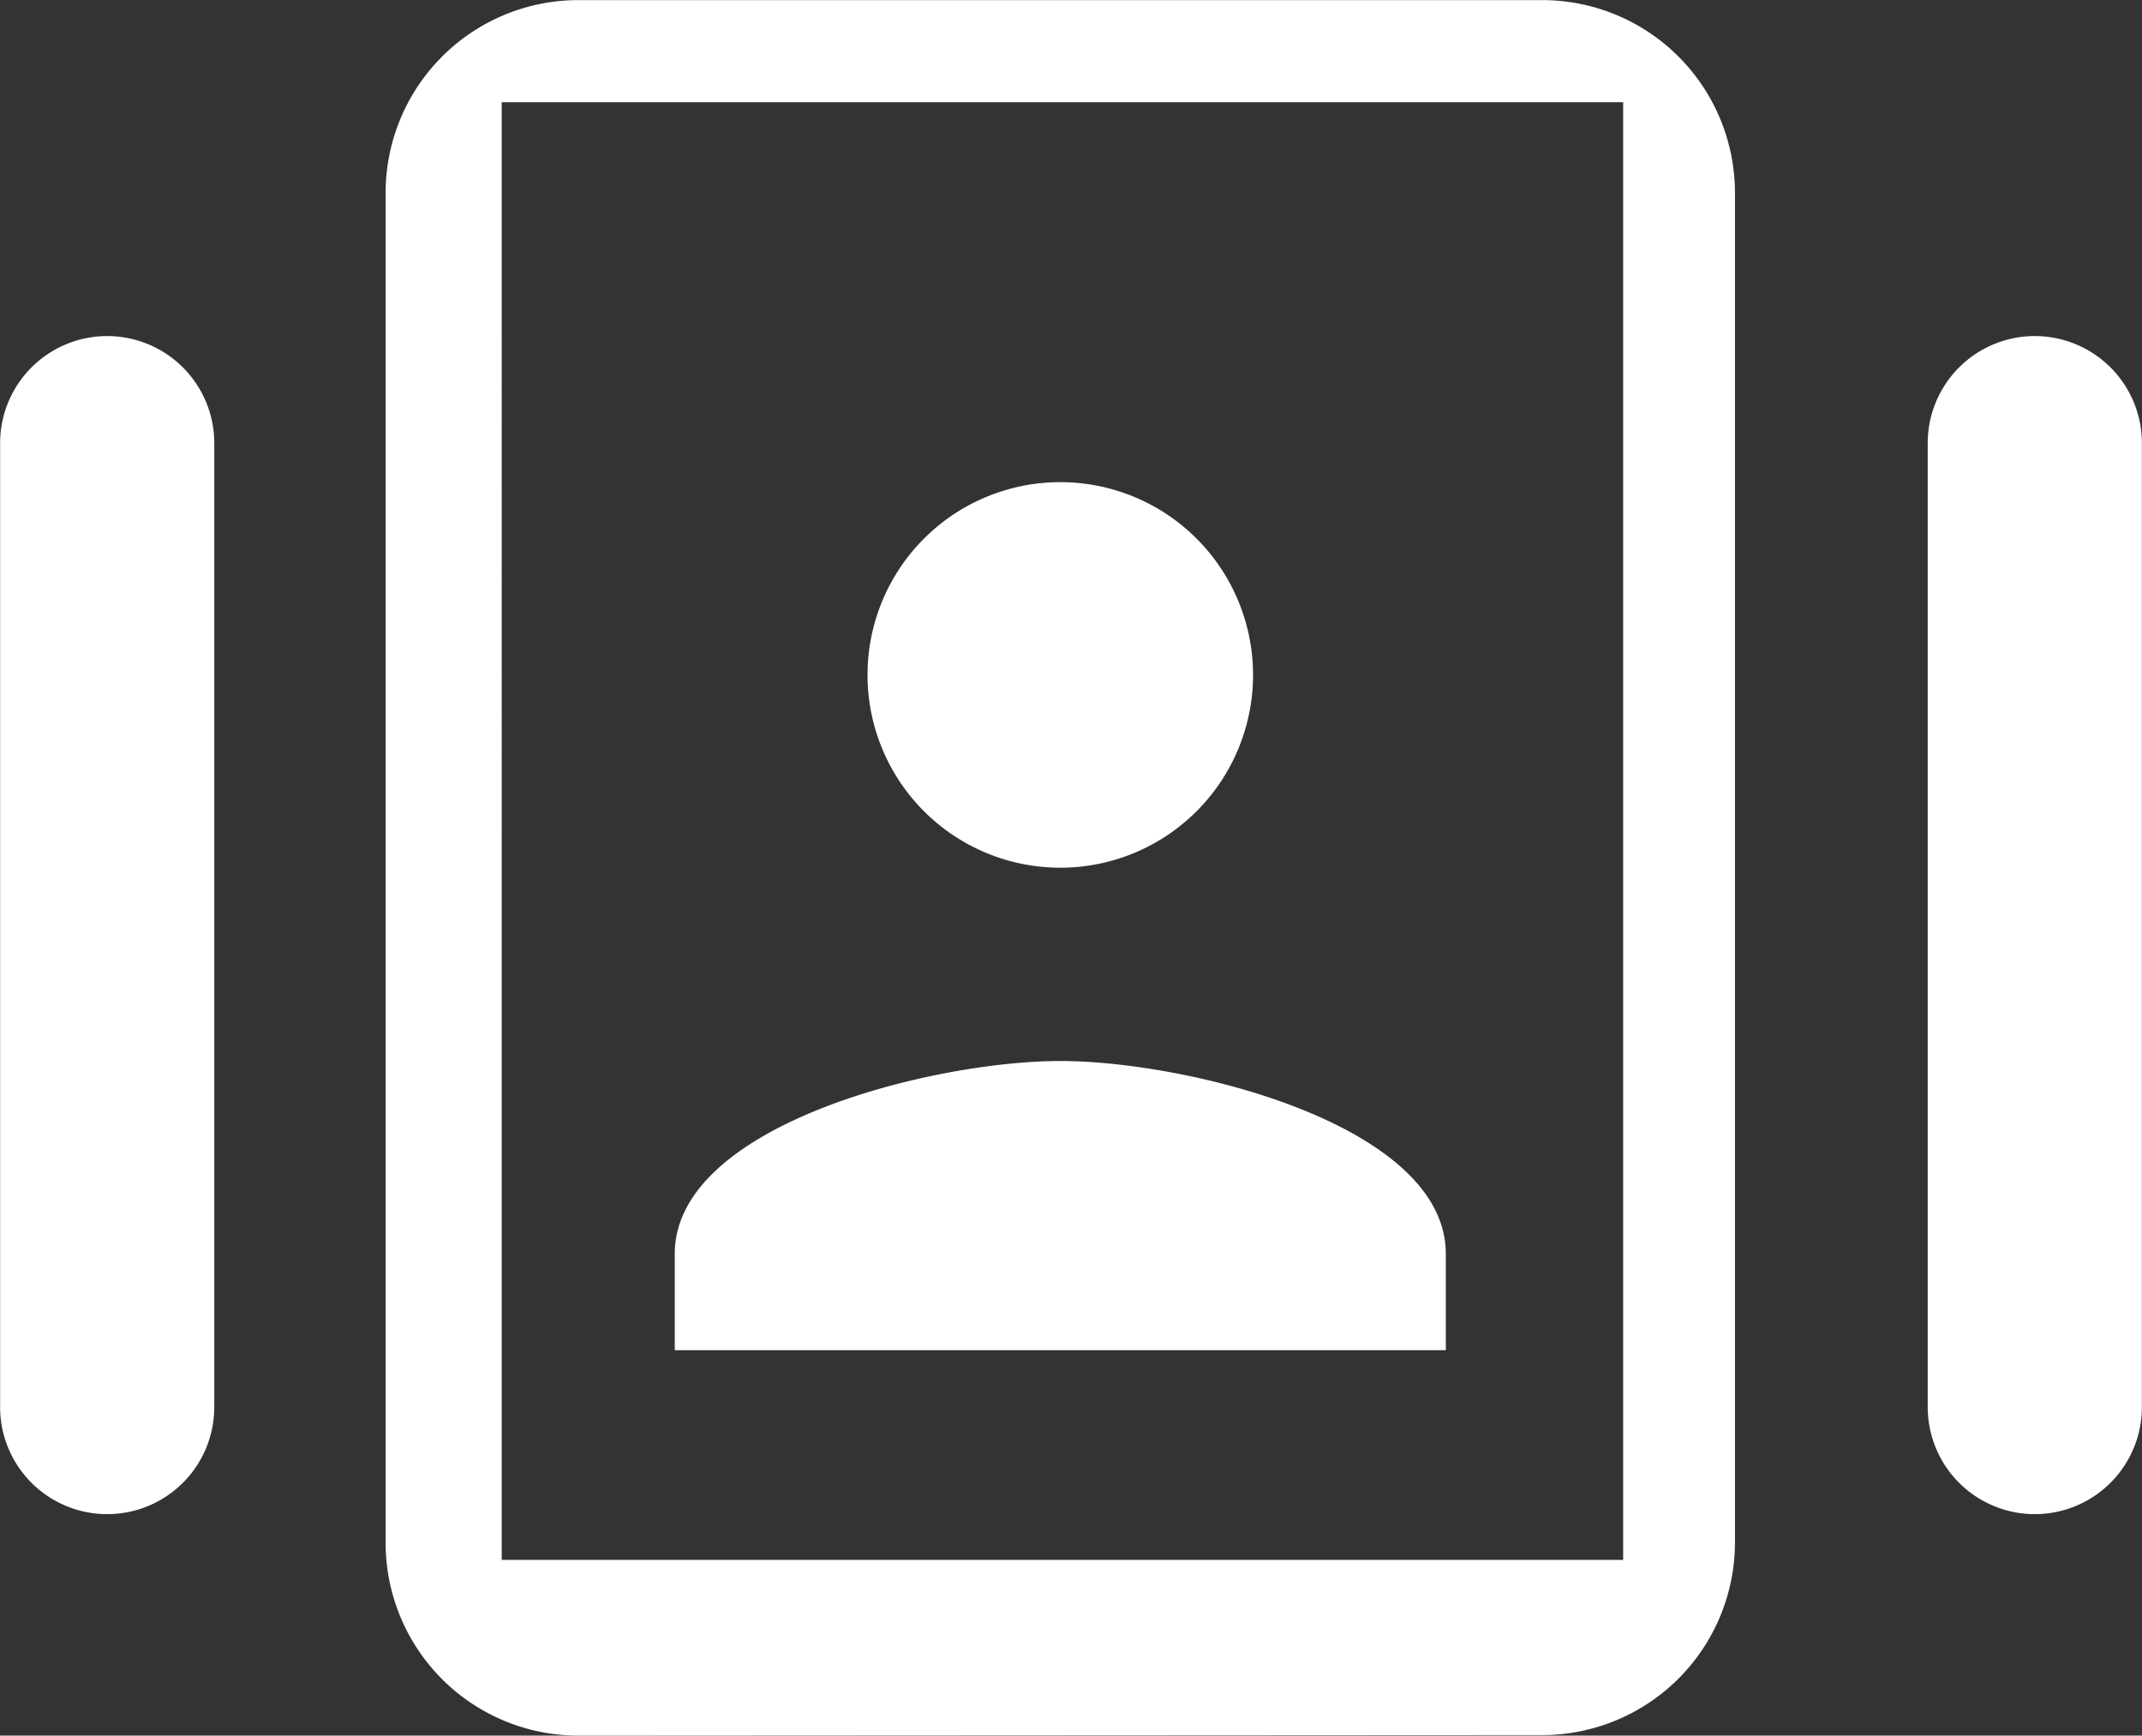 <svg xmlns="http://www.w3.org/2000/svg" width="20.002" height="16.206" viewBox="0 0 20.002 16.206">
  <rect x="0" y="0" width="20.002" height="16.206" fill="#333333" stroke="none"/>
  <path id="Union_4" data-name="Union 4" d="M16008.4.205a1.8,1.8,0,0,1-1.8-1.8V-14.2a1.8,1.8,0,0,1,1.8-1.8h9a1.8,1.8,0,0,1,1.8,1.8V-1.6a1.8,1.8,0,0,1-1.8,1.8Zm-.716-1.641h10.472V-15.047h-10.472ZM16021-2.863v-9a1,1,0,0,1,1-1,1,1,0,0,1,1,1v9a1,1,0,0,1-1,1A1,1,0,0,1,16021-2.863Zm-18,0v-9a1,1,0,0,1,1-1,1,1,0,0,1,1,1v9a1,1,0,0,1-1,1A1,1,0,0,1,16003-2.863Zm6.3-.531v-.9c0-1.2,2.4-1.8,3.6-1.8s3.6.6,3.6,1.8v.9Zm1.8-6.305a1.8,1.8,0,0,1,1.8-1.8,1.8,1.8,0,0,1,1.8,1.8,1.8,1.8,0,0,1-1.8,1.8A1.8,1.8,0,0,1,16011.1-9.7Z" transform="translate(-16002.999 16.001)" fill="#fff"/>
</svg>
